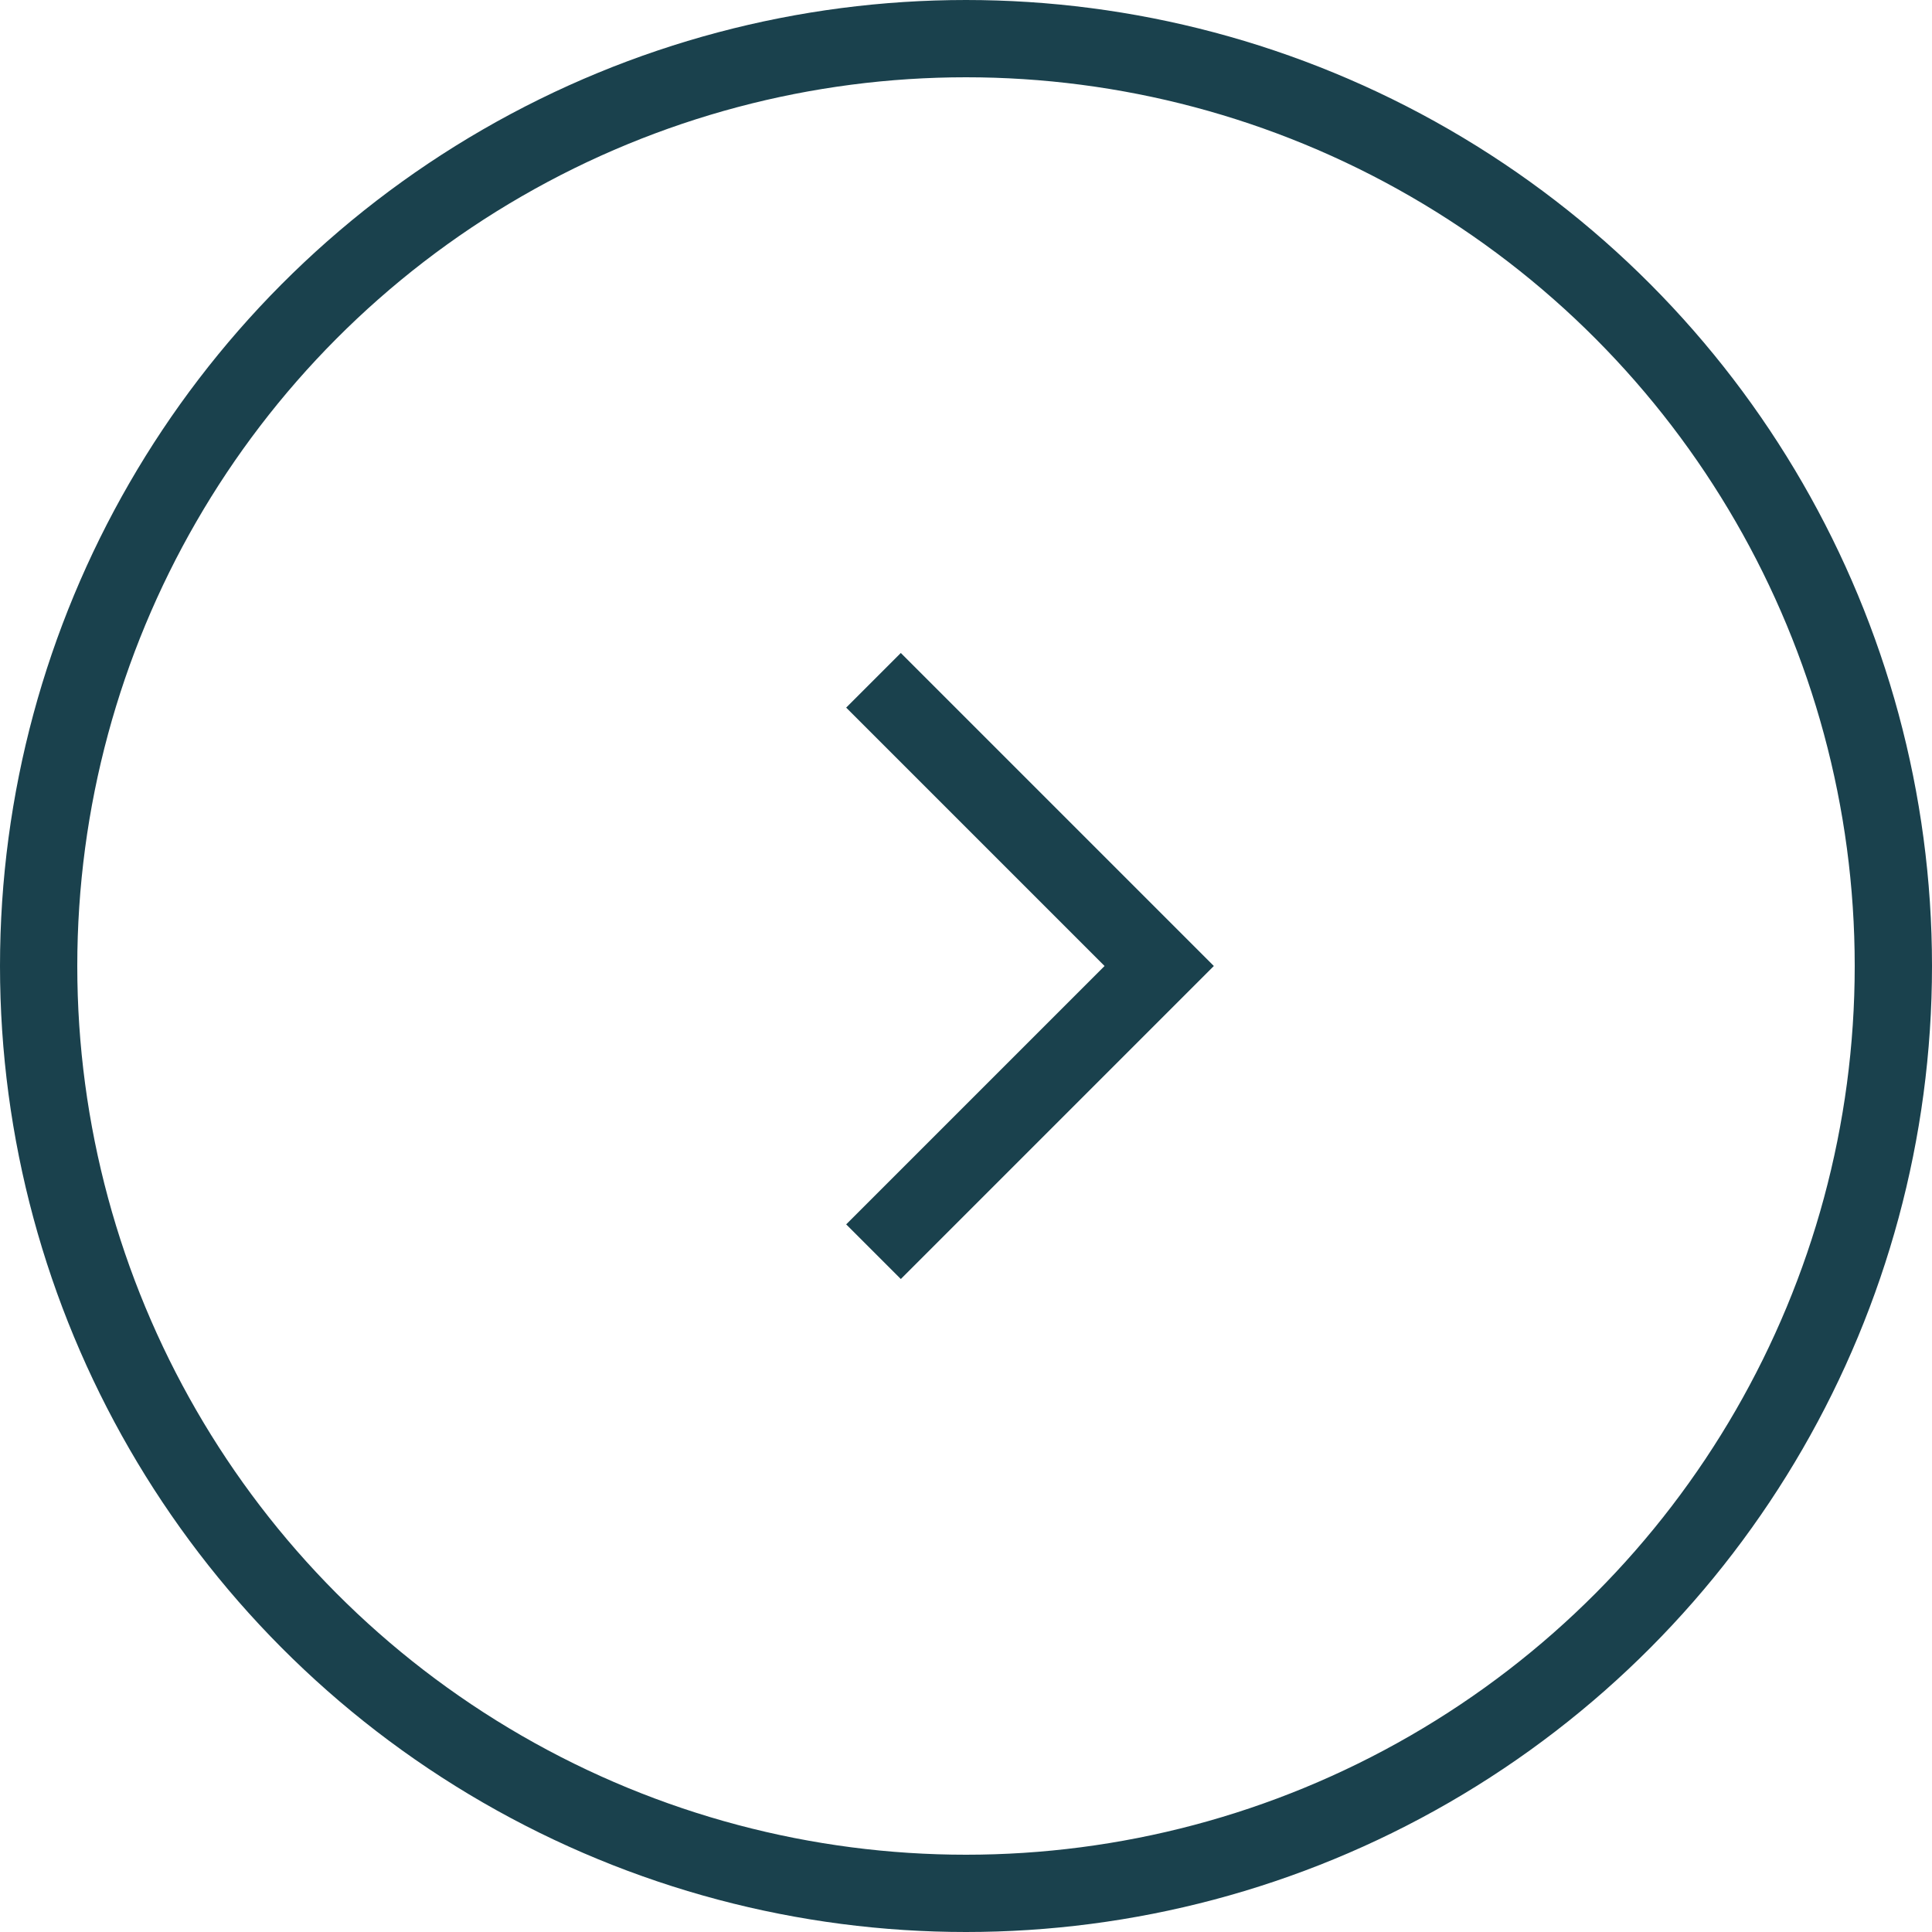 <?xml version="1.0" encoding="UTF-8"?>
<svg width="25px" height="25px" viewBox="0 0 25 25" version="1.1" xmlns="http://www.w3.org/2000/svg" xmlns:xlink="http://www.w3.org/1999/xlink">
    <title>Group Copy 2</title>
    <g id="Page-1" stroke="none" stroke-width="1" fill="none" fill-rule="evenodd">
        <g id="Project-Master-Page" transform="translate(-644, -1002)" stroke="#1A414D">
            <g id="Group-Copy-2" transform="translate(656.5, 1014.5) rotate(180) translate(-656.5, -1014.5) translate(644, 1002)">
                <circle id="Oval" cx="12.5" cy="12.5" r="12"></circle>
                <polyline id="Path" points="13.697 8.803 10 12.5 13.697 16.197"></polyline>
            </g>
        </g>
    </g>
</svg>